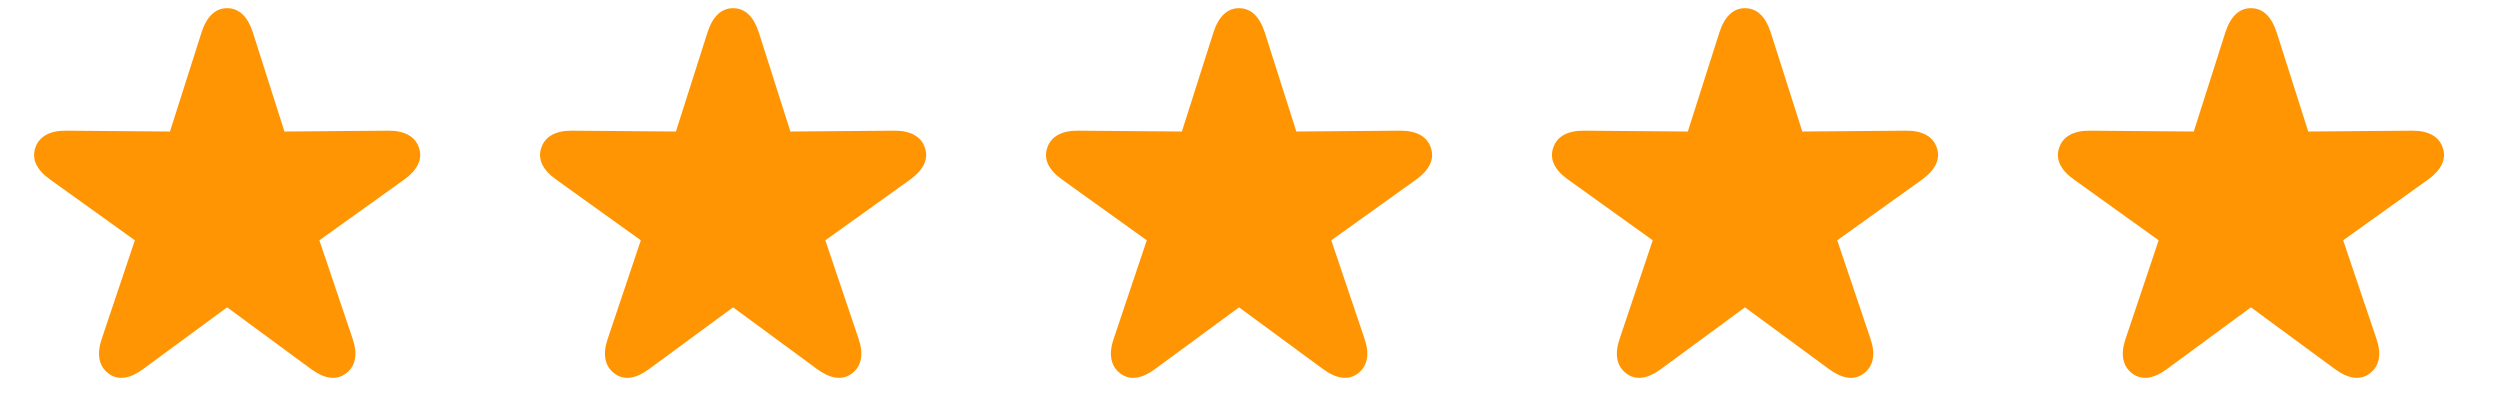 <svg xmlns="http://www.w3.org/2000/svg" width="84" height="14" viewBox="0 0 84 14" fill="none">
<g clip-path="url(#clip0)">
<path d="M3.639 12.544C3.964 12.797 4.374 12.724 4.812 12.398L7.631 10.326L10.45 12.398C10.894 12.724 11.298 12.797 11.629 12.544C11.955 12.297 12.022 11.887 11.848 11.382L10.731 8.074L13.578 6.036C14.016 5.722 14.212 5.357 14.077 4.964C13.948 4.576 13.578 4.385 13.039 4.391L9.557 4.419L8.496 1.089C8.327 0.567 8.041 0.275 7.631 0.275C7.227 0.275 6.94 0.567 6.772 1.089L5.711 4.419L2.224 4.391C1.685 4.385 1.32 4.576 1.19 4.958C1.05 5.357 1.247 5.722 1.69 6.036L4.531 8.074L3.42 11.382C3.246 11.887 3.313 12.297 3.639 12.544Z" fill="#FF9502"/>
<path d="M20.639 12.544C20.964 12.797 21.374 12.724 21.812 12.398L24.631 10.326L27.45 12.398C27.894 12.724 28.298 12.797 28.629 12.544C28.955 12.297 29.022 11.887 28.848 11.382L27.731 8.074L30.578 6.036C31.016 5.722 31.212 5.357 31.077 4.964C30.948 4.576 30.578 4.385 30.039 4.391L26.557 4.419L25.496 1.089C25.327 0.567 25.041 0.275 24.631 0.275C24.227 0.275 23.94 0.567 23.772 1.089L22.711 4.419L19.224 4.391C18.685 4.385 18.32 4.576 18.19 4.958C18.05 5.357 18.247 5.722 18.69 6.036L21.532 8.074L20.42 11.382C20.246 11.887 20.313 12.297 20.639 12.544Z" fill="#FF9502"/>
<path d="M37.639 12.544C37.964 12.797 38.374 12.724 38.812 12.398L41.631 10.326L44.45 12.398C44.894 12.724 45.298 12.797 45.629 12.544C45.955 12.297 46.022 11.887 45.848 11.382L44.731 8.074L47.578 6.036C48.016 5.722 48.212 5.357 48.077 4.964C47.948 4.576 47.578 4.385 47.039 4.391L43.557 4.419L42.496 1.089C42.327 0.567 42.041 0.275 41.631 0.275C41.227 0.275 40.94 0.567 40.772 1.089L39.711 4.419L36.224 4.391C35.685 4.385 35.32 4.576 35.19 4.958C35.05 5.357 35.247 5.722 35.69 6.036L38.532 8.074L37.42 11.382C37.246 11.887 37.313 12.297 37.639 12.544Z" fill="#FF9502"/>
<path d="M54.639 12.544C54.964 12.797 55.374 12.724 55.812 12.398L58.631 10.326L61.45 12.398C61.894 12.724 62.298 12.797 62.629 12.544C62.955 12.297 63.022 11.887 62.848 11.382L61.731 8.074L64.578 6.036C65.016 5.722 65.212 5.357 65.077 4.964C64.948 4.576 64.578 4.385 64.039 4.391L60.557 4.419L59.496 1.089C59.327 0.567 59.041 0.275 58.631 0.275C58.227 0.275 57.94 0.567 57.772 1.089L56.711 4.419L53.224 4.391C52.685 4.385 52.32 4.576 52.19 4.958C52.05 5.357 52.247 5.722 52.69 6.036L55.532 8.074L54.42 11.382C54.246 11.887 54.313 12.297 54.639 12.544Z" fill="#FF9502"/>
<path d="M71.639 12.544C71.964 12.797 72.374 12.724 72.812 12.398L75.631 10.326L78.45 12.398C78.894 12.724 79.298 12.797 79.629 12.544C79.955 12.297 80.022 11.887 79.848 11.382L78.731 8.074L81.578 6.036C82.016 5.722 82.212 5.357 82.077 4.964C81.948 4.576 81.578 4.385 81.039 4.391L77.557 4.419L76.496 1.089C76.327 0.567 76.041 0.275 75.631 0.275C75.227 0.275 74.94 0.567 74.772 1.089L73.711 4.419L70.224 4.391C69.685 4.385 69.32 4.576 69.19 4.958C69.05 5.357 69.247 5.722 69.69 6.036L72.531 8.074L71.42 11.382C71.246 11.887 71.313 12.297 71.639 12.544Z" fill="#FF9502"/>
</g>
<defs>
<clipPath id="clip0">
<rect width="84" height="14" fill="white"/>
</clipPath>
</defs>
</svg>
